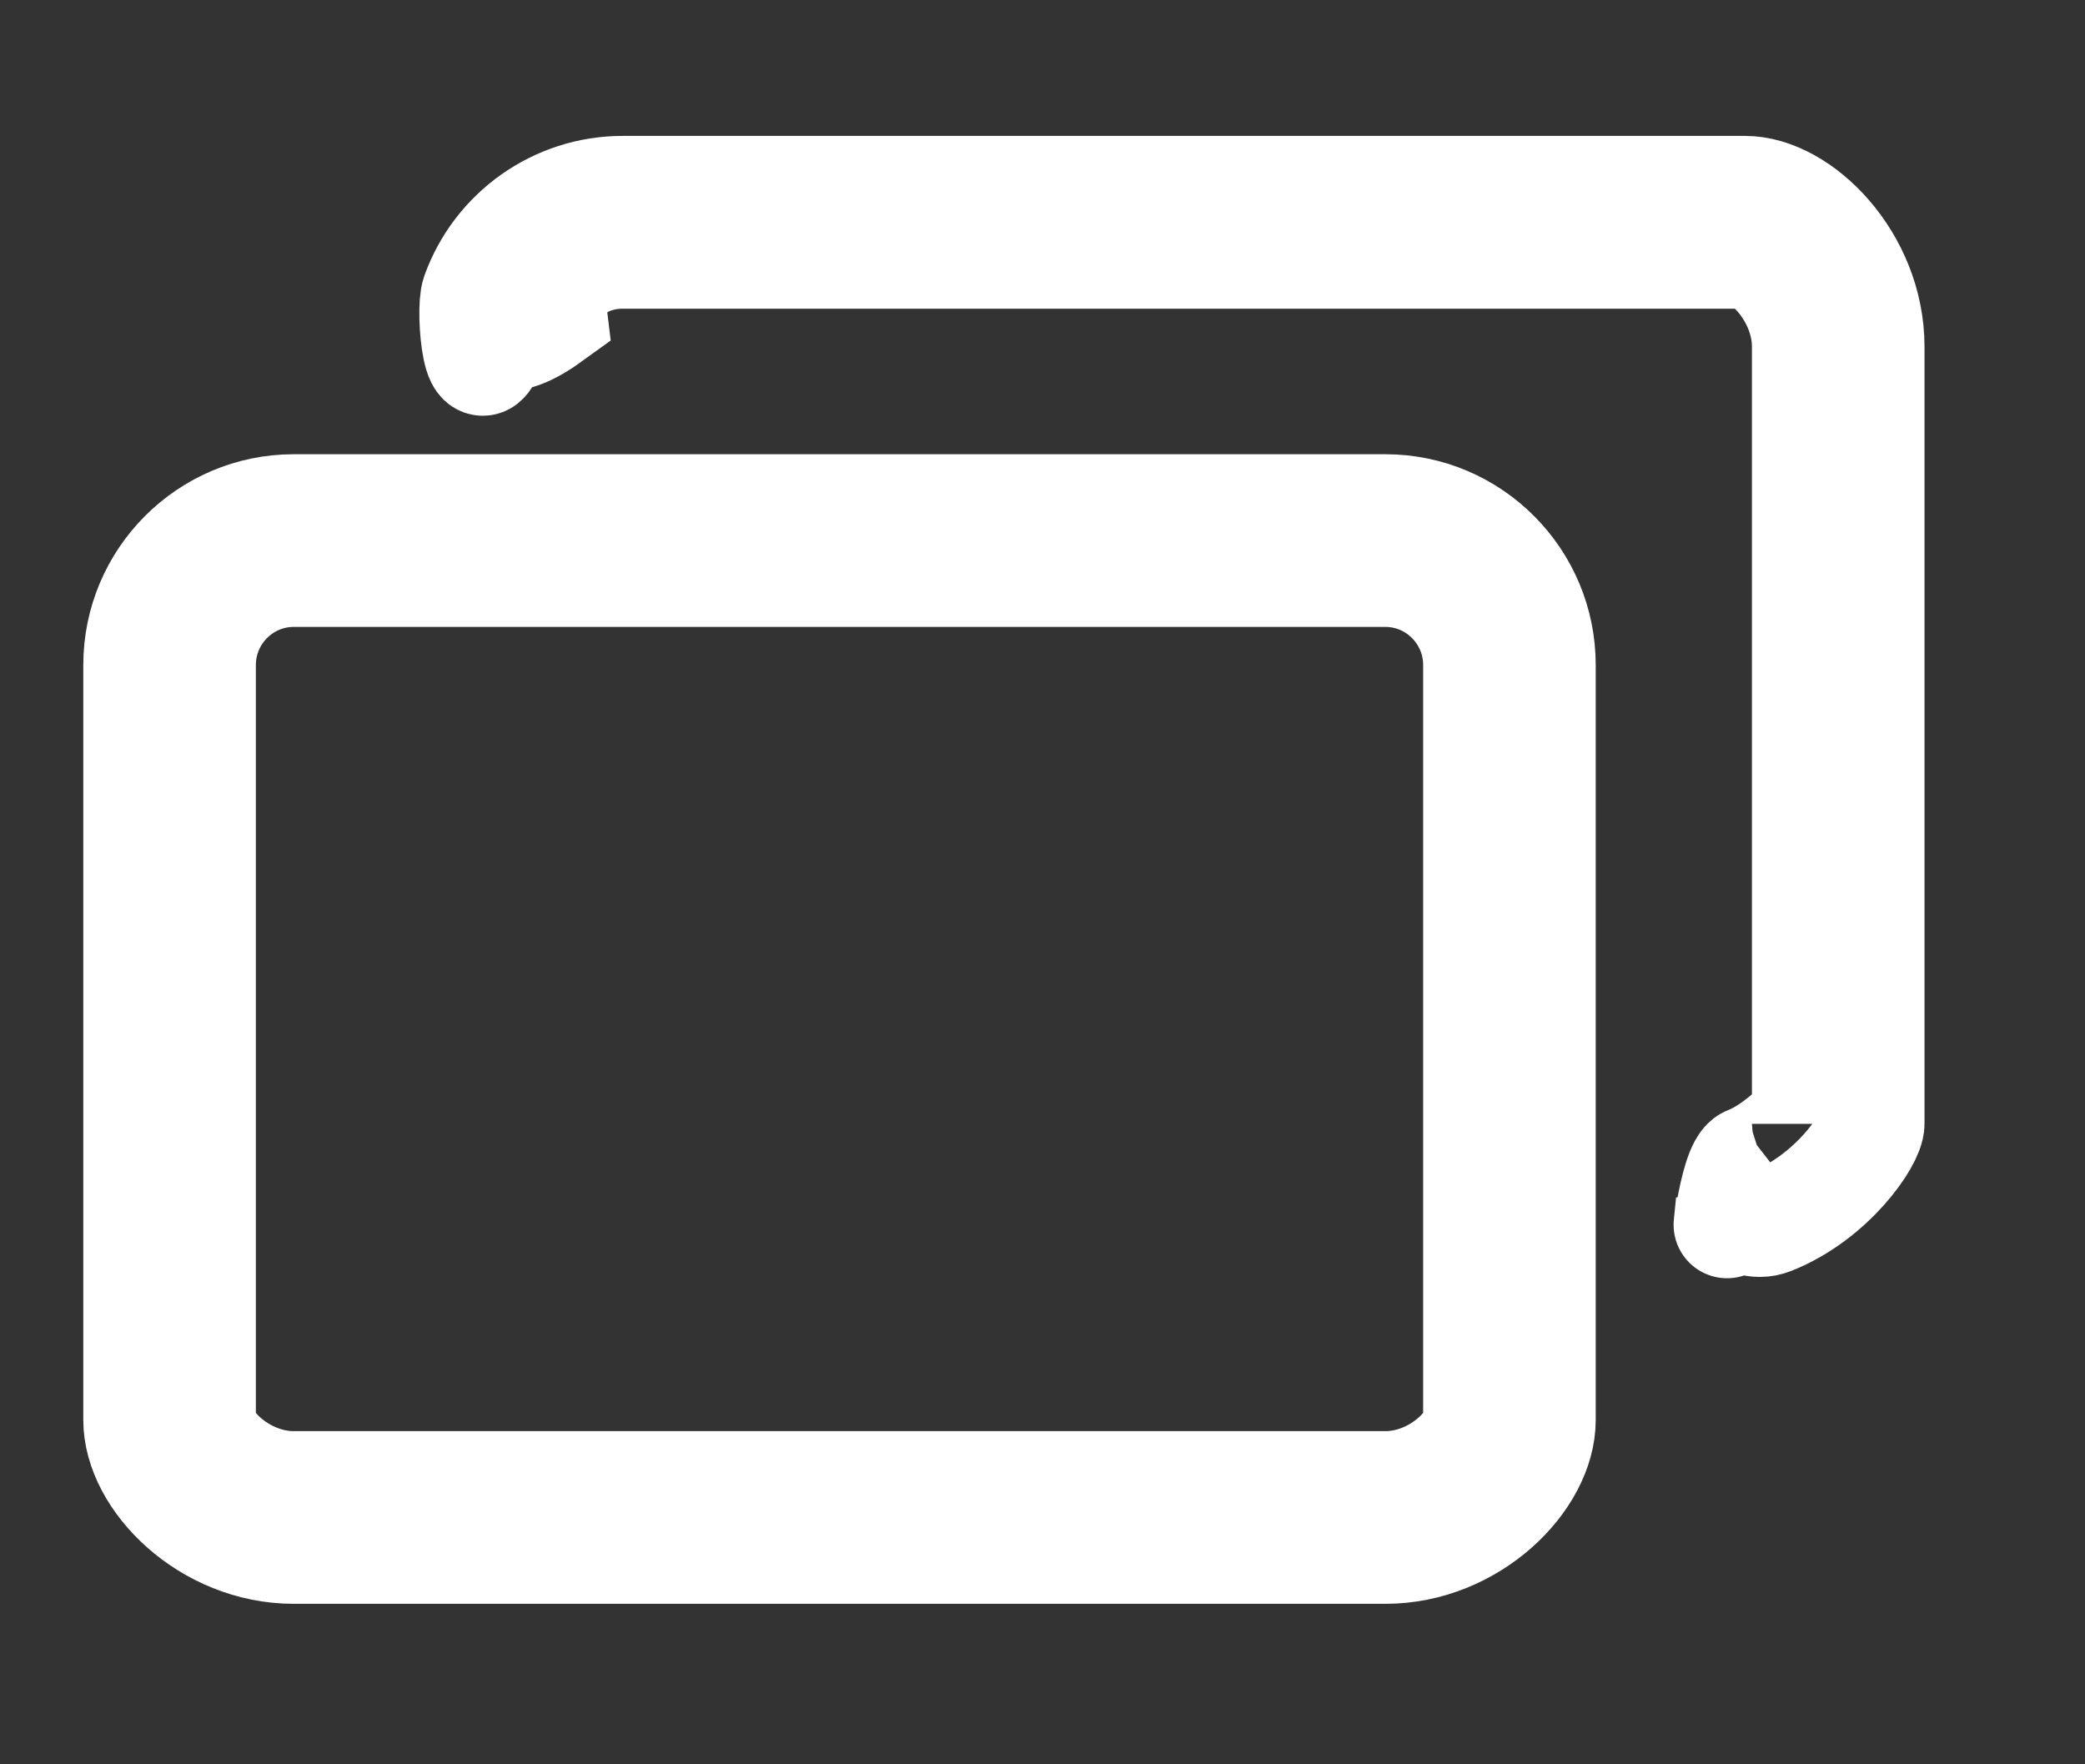 <svg 
 xmlns="http://www.w3.org/2000/svg"
 xmlns:xlink="http://www.w3.org/1999/xlink"
 width="19.5px" height="16.5px">
<rect width="100%" height="100%" fill="#333333" stroke="none"/>
<path fill-rule="evenodd"  stroke="rgb(255, 255, 255)" stroke-width="1px" stroke-linecap="butt" stroke-linejoin="miter" fill="none"
 d="M16.571,11.420 C16.534,11.435 16.496,11.442 16.459,11.442 C16.336,11.442 16.221,11.368 16.173,11.247 C16.111,11.89 16.188,10.910 16.346,10.847 C16.673,10.717 16.885,10.405 16.885,10.51 L16.885,3.242 C16.885,2.771 16.502,2.387 16.32,2.387 L5.822,2.387 C5.462,2.387 5.139,2.614 5.18,2.953 C4.960,3.113 4.784,3.197 4.625,3.139 C4.466,3.82 4.383,2.906 4.440,2.746 C4.649,2.163 5.204,1.771 5.822,1.771 L16.32,1.771 C16.841,1.771 17.499,2.431 17.499,3.242 L17.499,10.51 C17.499,10.659 17.135,11.196 16.571,11.420 ZM14.424,6.219 L14.424,13.28 C14.424,13.839 13.766,14.499 12.957,14.499 L2.747,14.499 C1.938,14.499 1.279,13.839 1.279,13.28 L1.279,6.219 C1.279,5.408 1.938,4.748 2.747,4.748 L12.957,4.748 C13.766,4.748 14.424,5.408 14.424,6.219 ZM1.893,6.219 L1.893,13.28 C1.893,13.500 2.276,13.884 2.747,13.884 L12.957,13.884 C13.427,13.884 13.810,13.500 13.810,13.28 L13.810,6.219 C13.810,5.747 13.427,5.363 12.957,5.363 L2.747,5.363 C2.276,5.363 1.893,5.747 1.893,6.219 Z"/>
</svg>